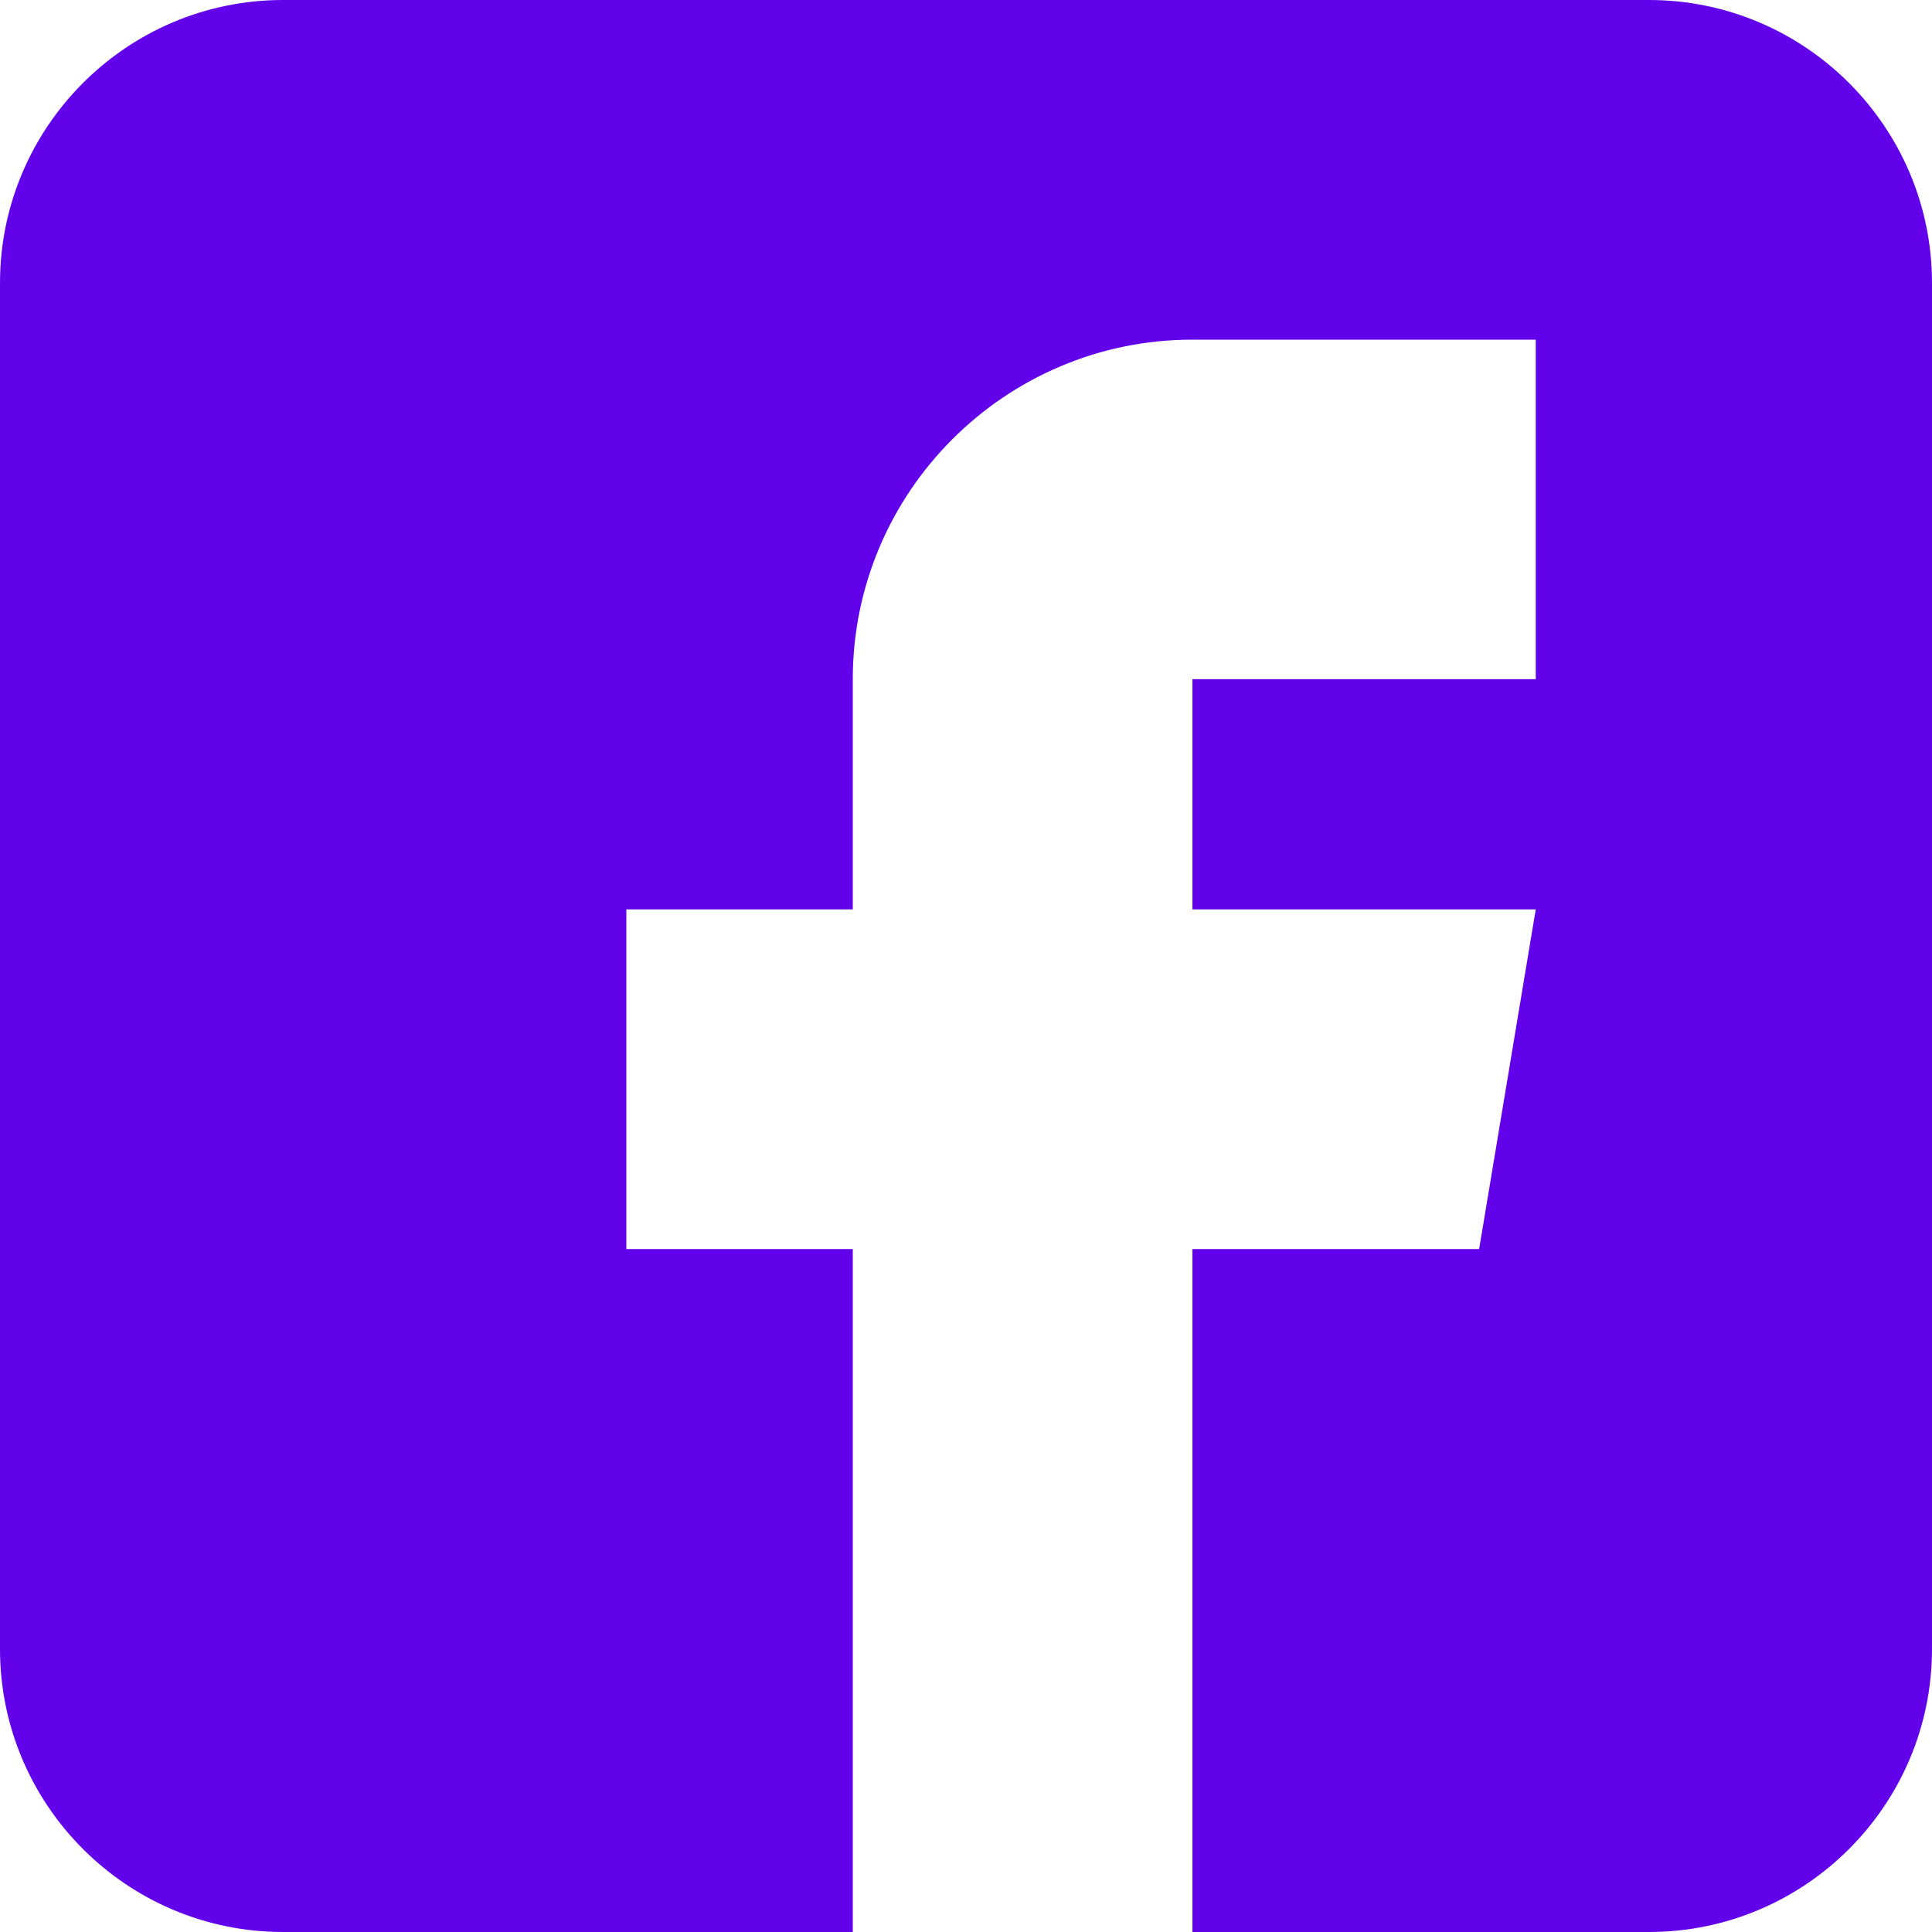 <svg xmlns:xlink="http://www.w3.org/1999/xlink" xmlns="http://www.w3.org/2000/svg" width="20" height="20" viewBox="0 0 20 20" fill="none"><path d="M17.07 0H2.93C1.314 0 0 1.314 0 2.93V17.07C0 18.686 1.314 20 2.93 20H8.828V12.93H6.484V9.414H8.828V7.031C8.828 5.093 10.405 3.516 12.344 3.516H15.898V7.031H12.344V9.414H15.898L15.312 12.93H12.344V20H17.07C18.686 20 20 18.686 20 17.07V2.93C20 1.314 18.686 0 17.07 0Z" fill="#6202ea"></path></svg>
